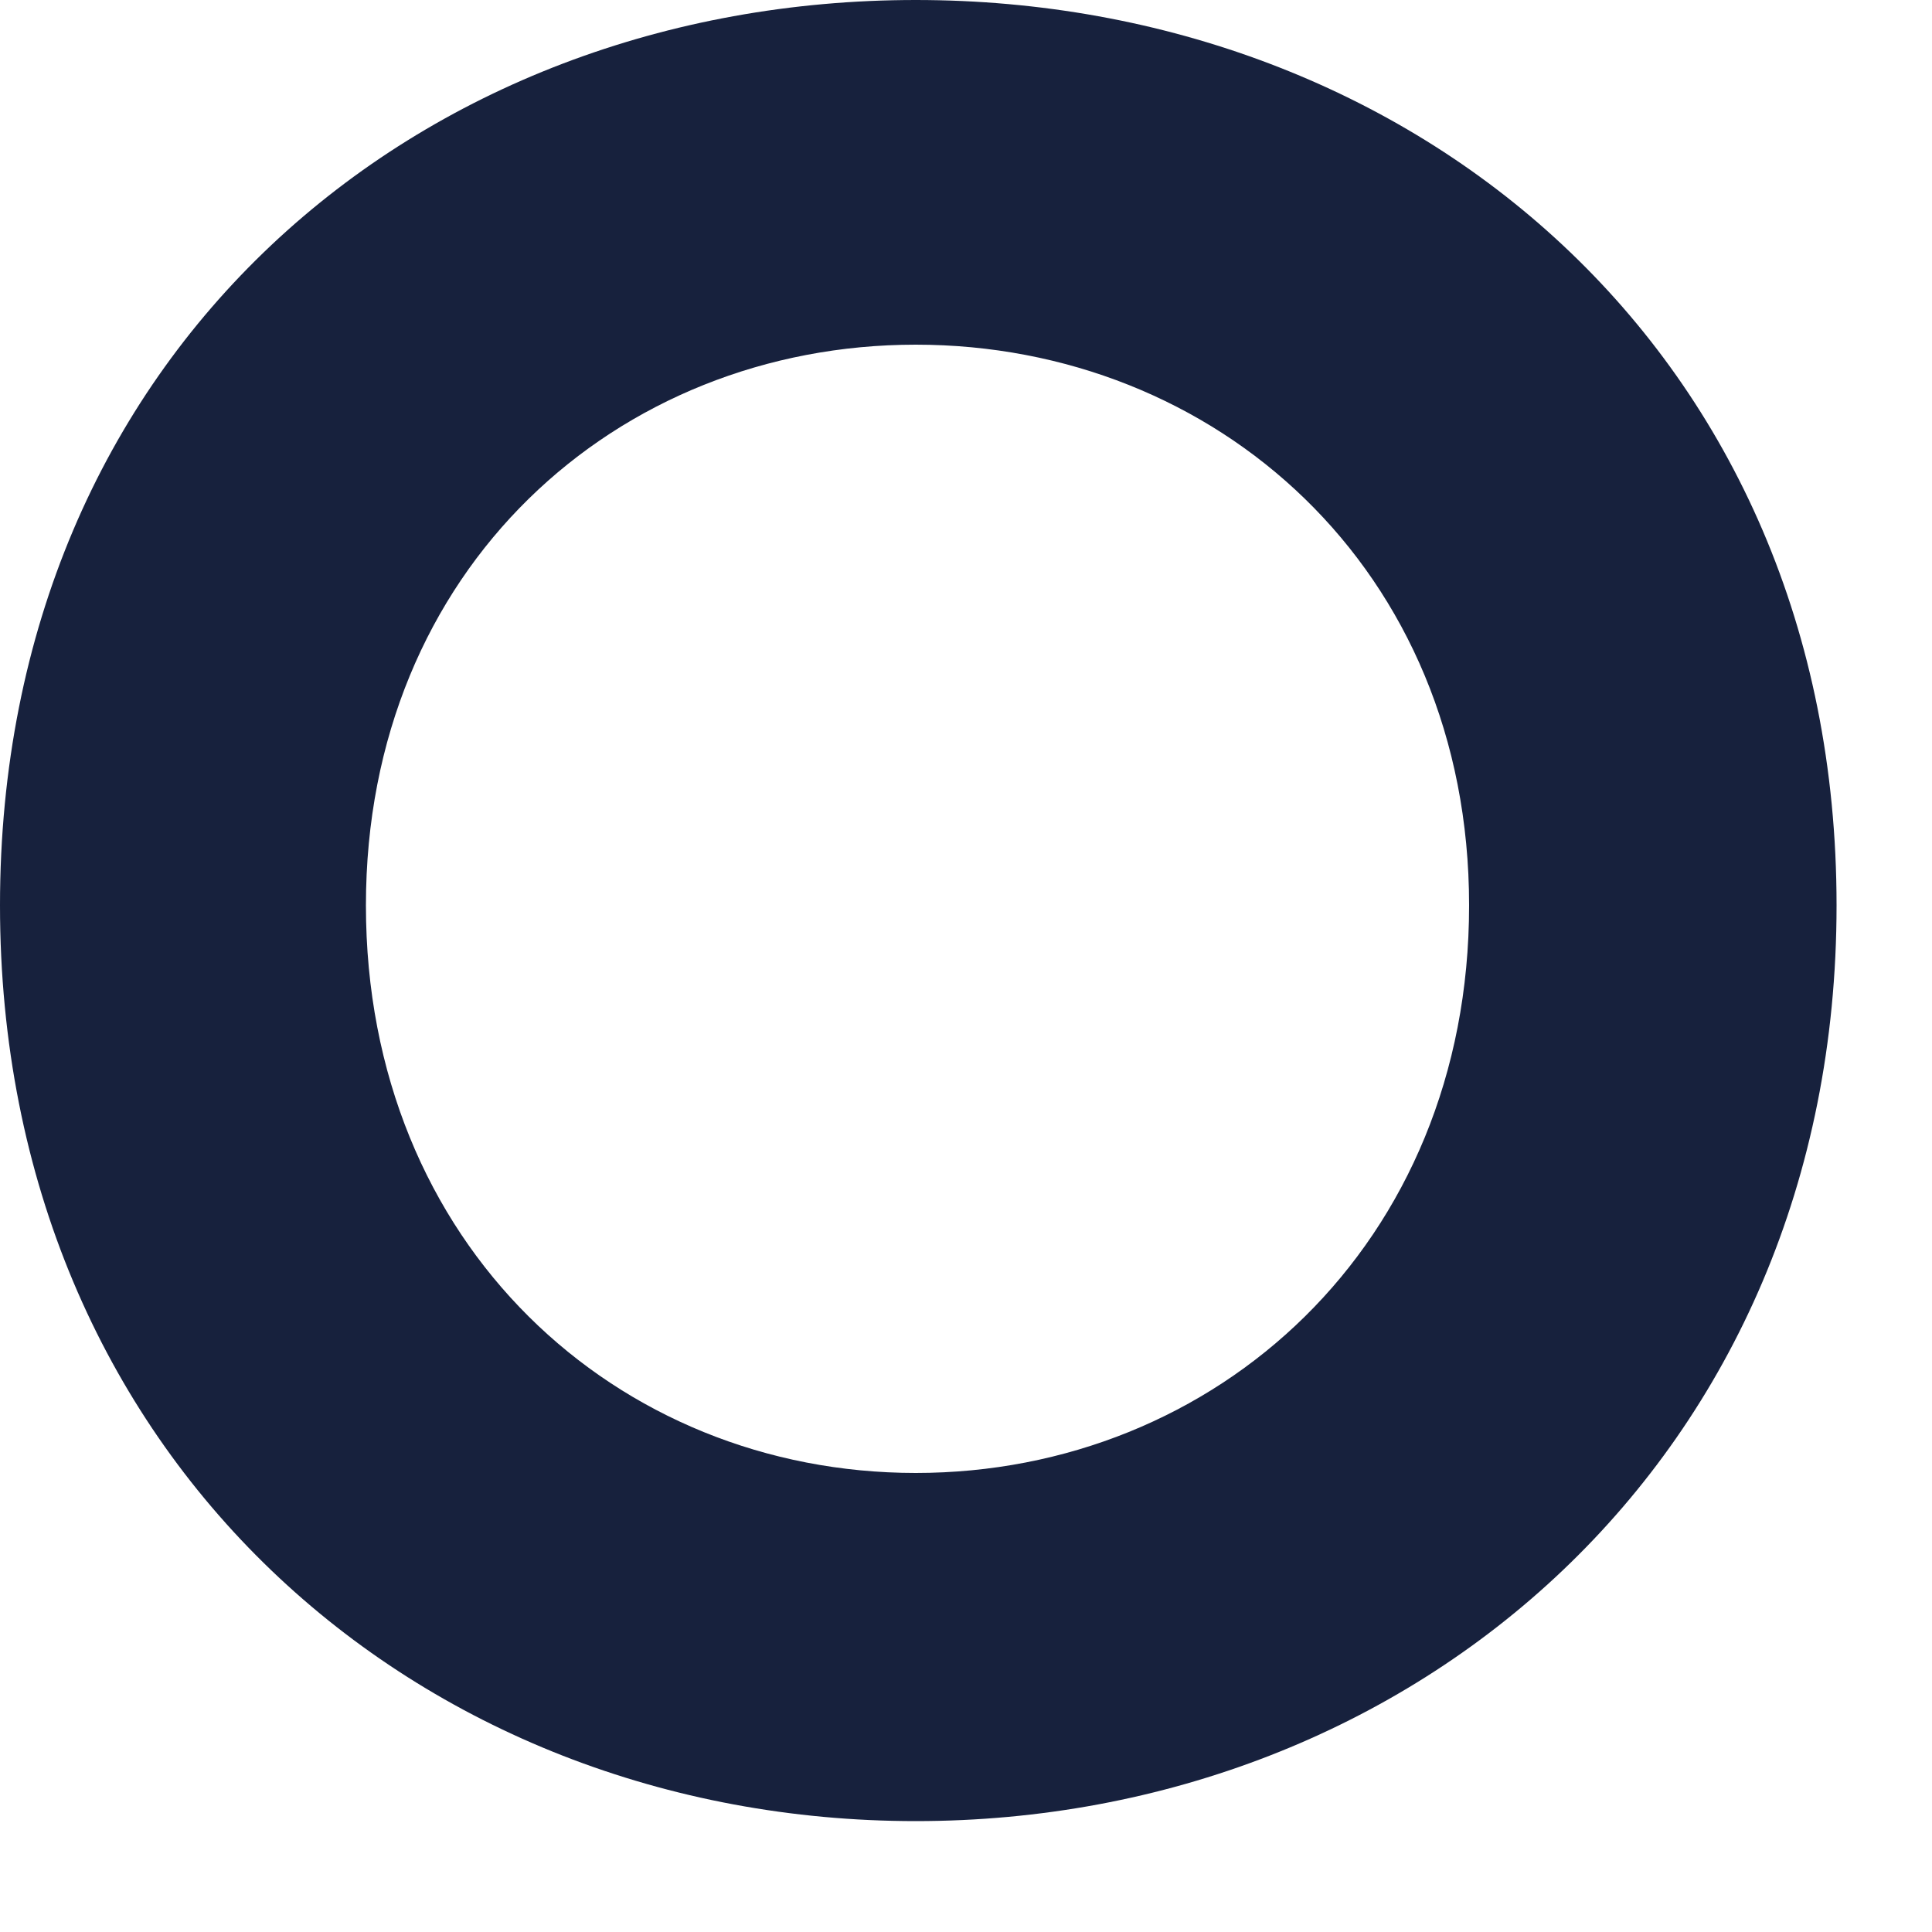 <?xml version="1.0" encoding="utf-8"?>
<svg xmlns="http://www.w3.org/2000/svg" fill="none" height="100%" overflow="visible" preserveAspectRatio="none" style="display: block;" viewBox="0 0 5 5" width="100%">
<g id="path300" style="mix-blend-mode:luminosity">
<path d="M0 2.343C0 0.911 1.082 0 2.37 0C3.658 0 4.753 0.911 4.753 2.343C4.753 3.772 3.658 4.713 2.37 4.713C1.082 4.713 0 3.772 0 2.343ZM3.802 2.343C3.802 1.472 3.146 0.892 2.37 0.892C1.596 0.892 0.947 1.472 0.947 2.343C0.947 3.222 1.596 3.812 2.37 3.812C3.146 3.812 3.802 3.222 3.802 2.343Z" fill="#17213D"/>
</g>
</svg>